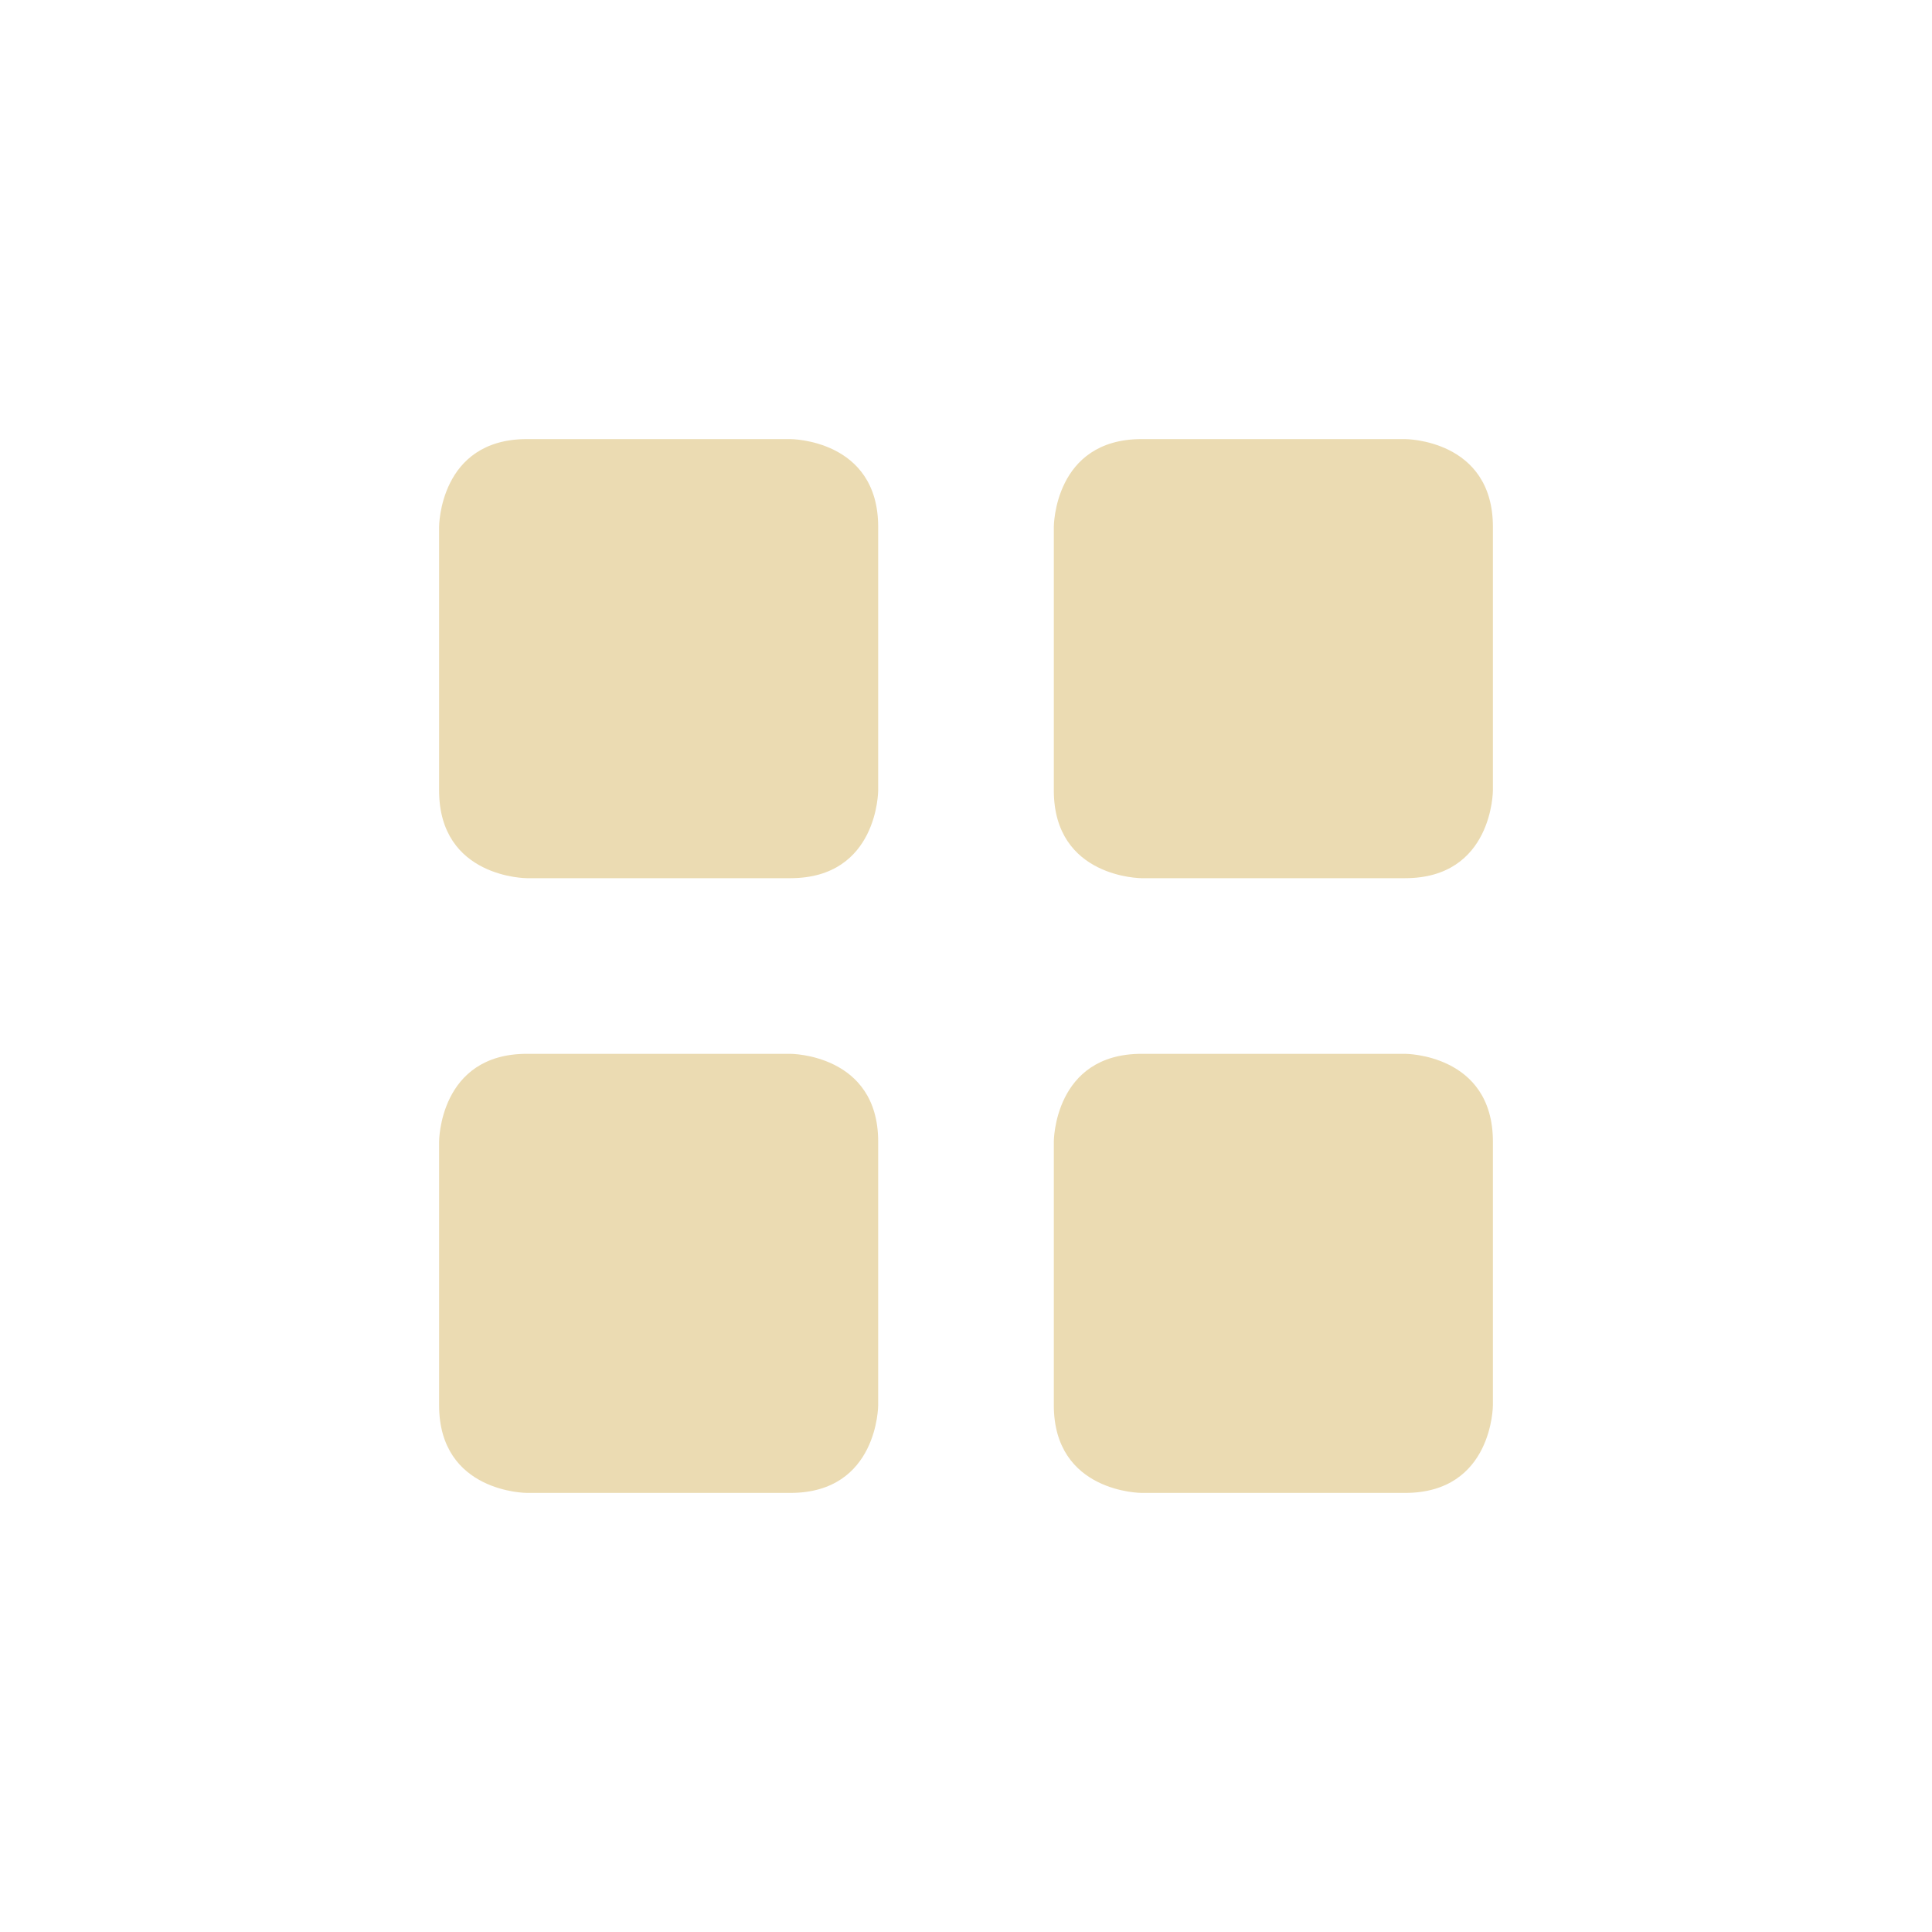 <svg width="22" height="22" version="1.1" xmlns="http://www.w3.org/2000/svg">
  <defs>
    <style id="current-color-scheme" type="text/css">.ColorScheme-Text { color:#ebdbb2; } .ColorScheme-Highlight { color:#458588; }</style>
  </defs>
  <path class="ColorScheme-Text" d="m6 12h3s1 0 1 1v3s0 1-1 1h-3s-1 0-1-1v-3s0-1 1-1zm7 0h3s1 0 1 1v3s0 1-1 1h-3s-1 0-1-1v-3s0-1 1-1zm0-7h3s1 0 1 1v3s0 1-1 1h-3s-1 0-1-1v-3s0-1 1-1zm-7 0h3s1 0 1 1v3s0 1-1 1h-3s-1 0-1-1v-3s0-1 1-1z" fill="currentColor"/>
</svg>
